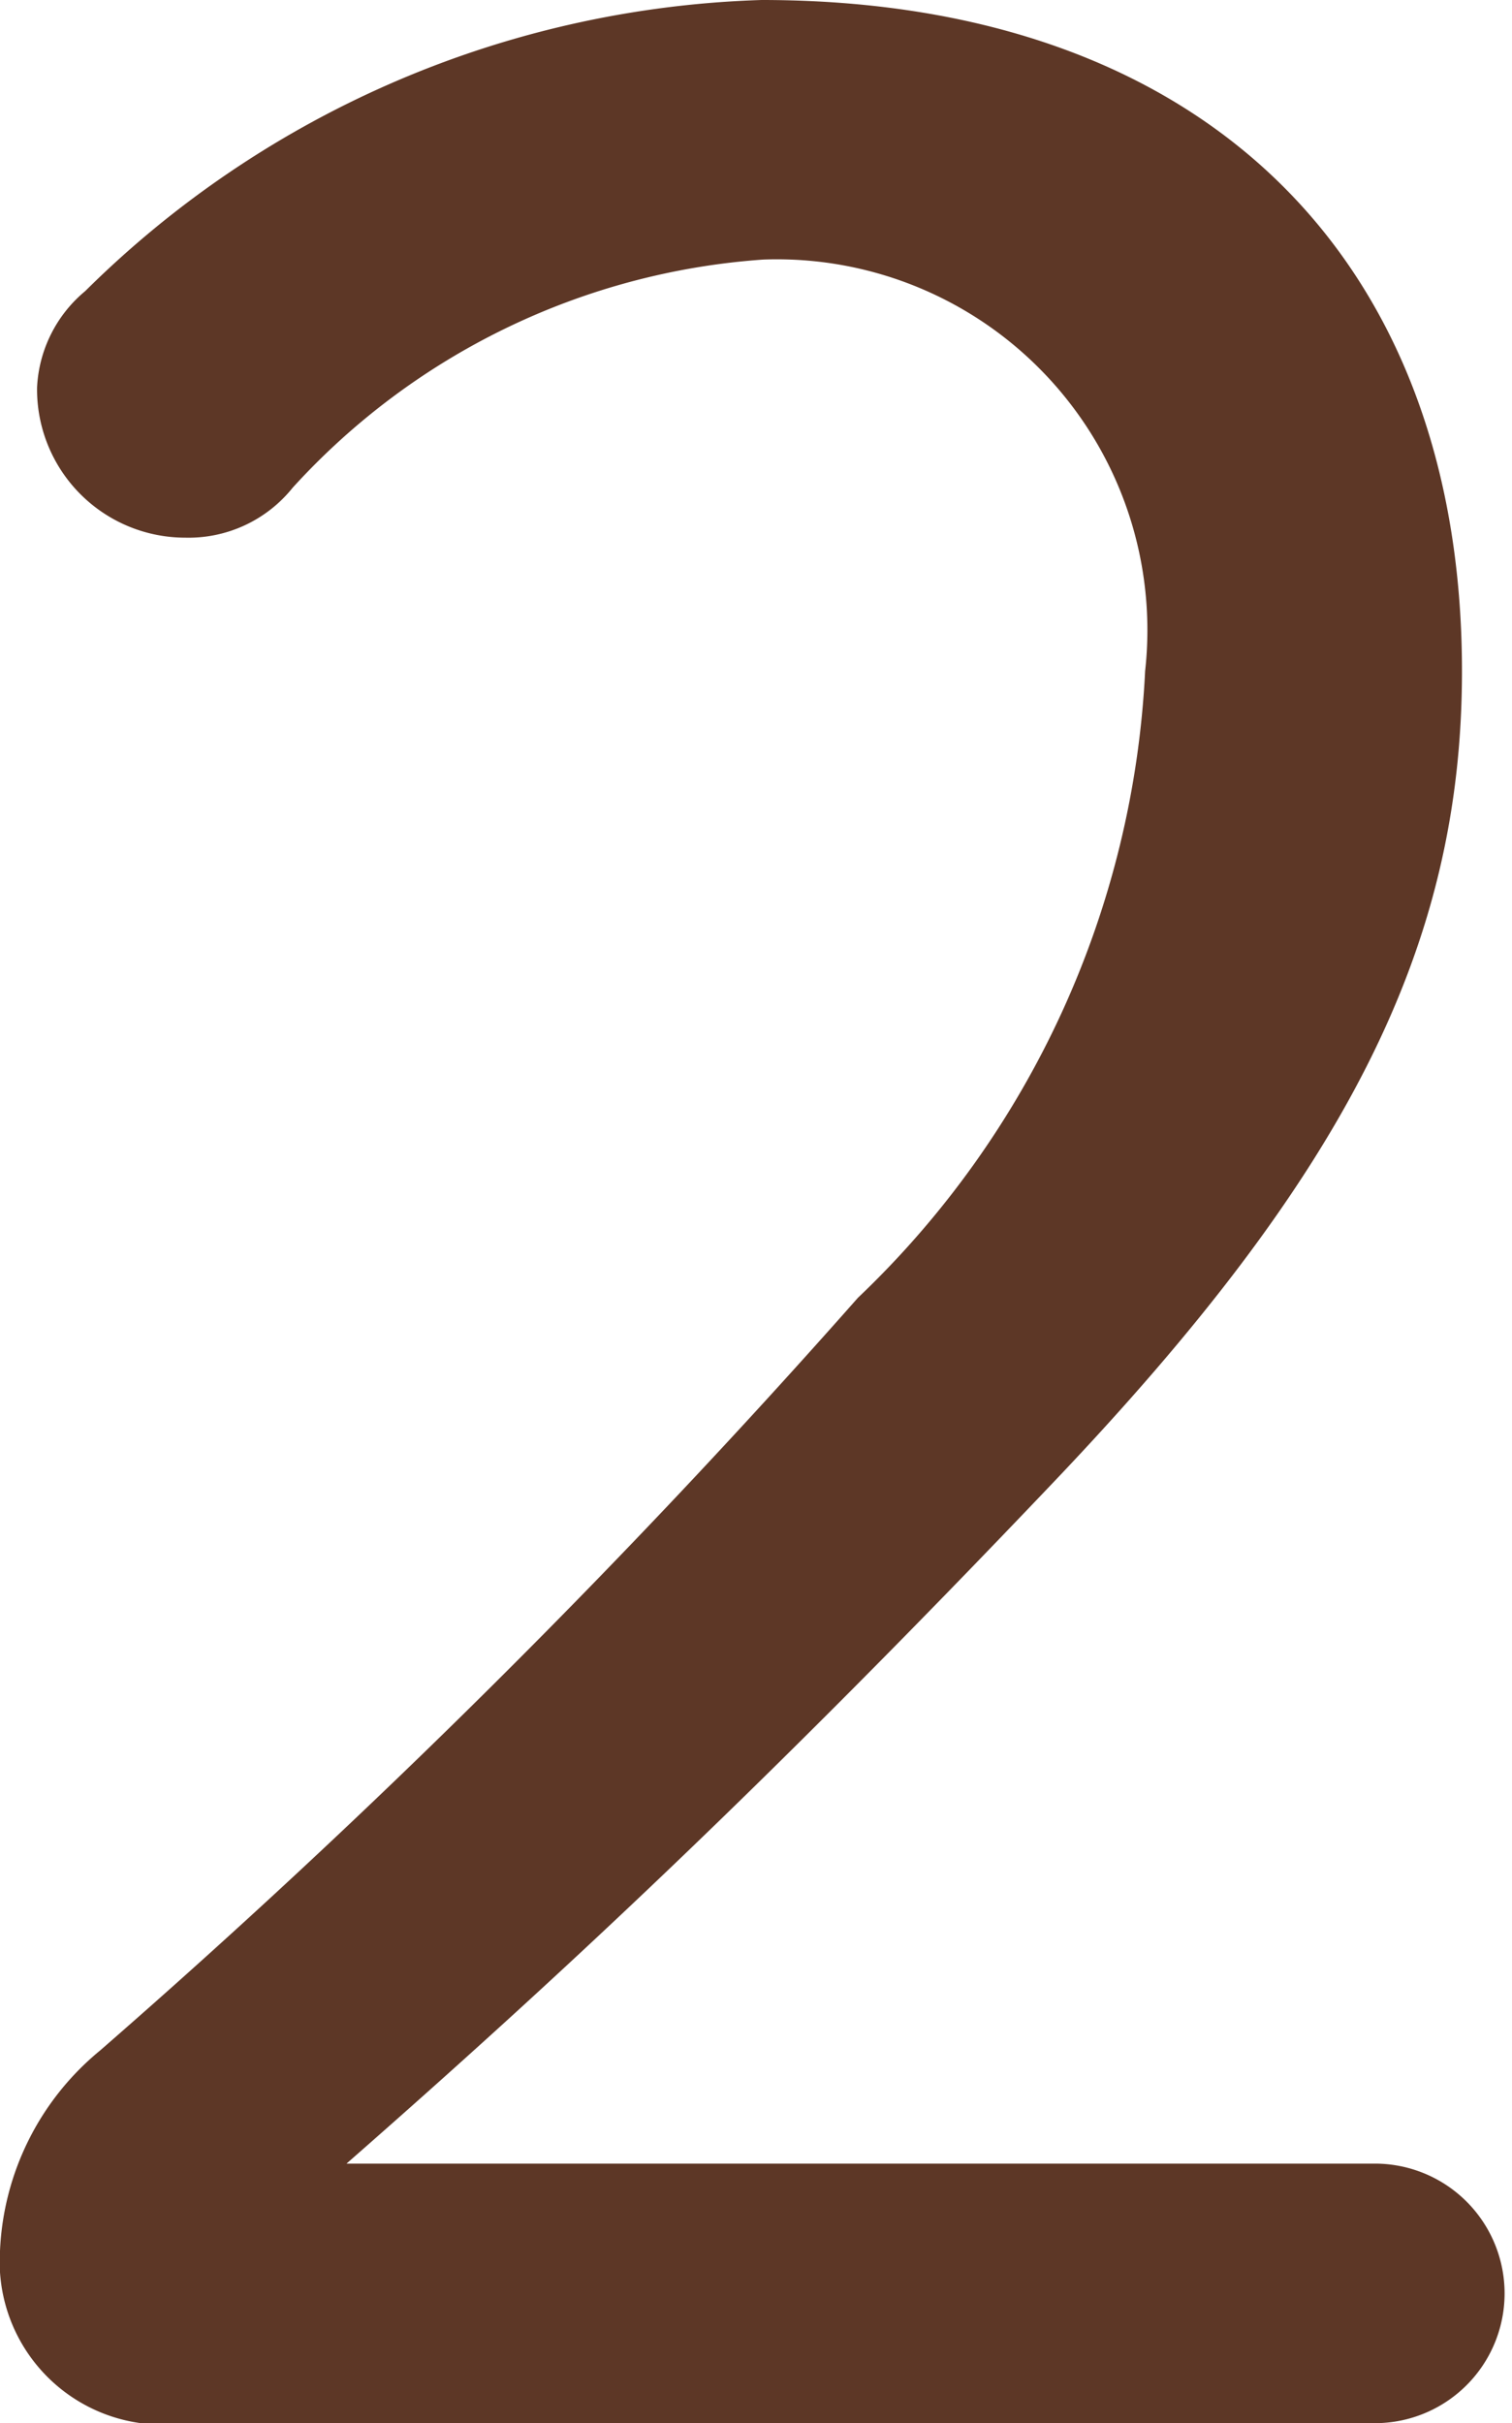 <svg xmlns="http://www.w3.org/2000/svg" viewBox="0 0 8.16 13.07"><defs><style>.cls-1{fill:#5d3726;}</style></defs><title>title_02a</title><g id="レイヤー_2" data-name="レイヤー 2"><g id="P3"><path class="cls-1" d="M7.42,11.67a.7.7,0,1,1,0,1.4H.76A.88.88,0,0,1,0,12.14a1.48,1.48,0,0,1,.54-1.08A44.13,44.13,0,0,0,4.63,7,5,5,0,0,0,6.18,3.62,2,2,0,0,0,4.12,1.4,3.79,3.79,0,0,0,1.58,2.63.72.72,0,0,1,1,2.9a.8.8,0,0,1-.8-.81.72.72,0,0,1,.26-.52A5.42,5.42,0,0,1,4.11,0C6.5,0,7.89,1.4,7.89,3.62c0,1.49-.63,2.72-2.2,4.37S3,10.68,1.87,11.67Z"/></g></g></svg>